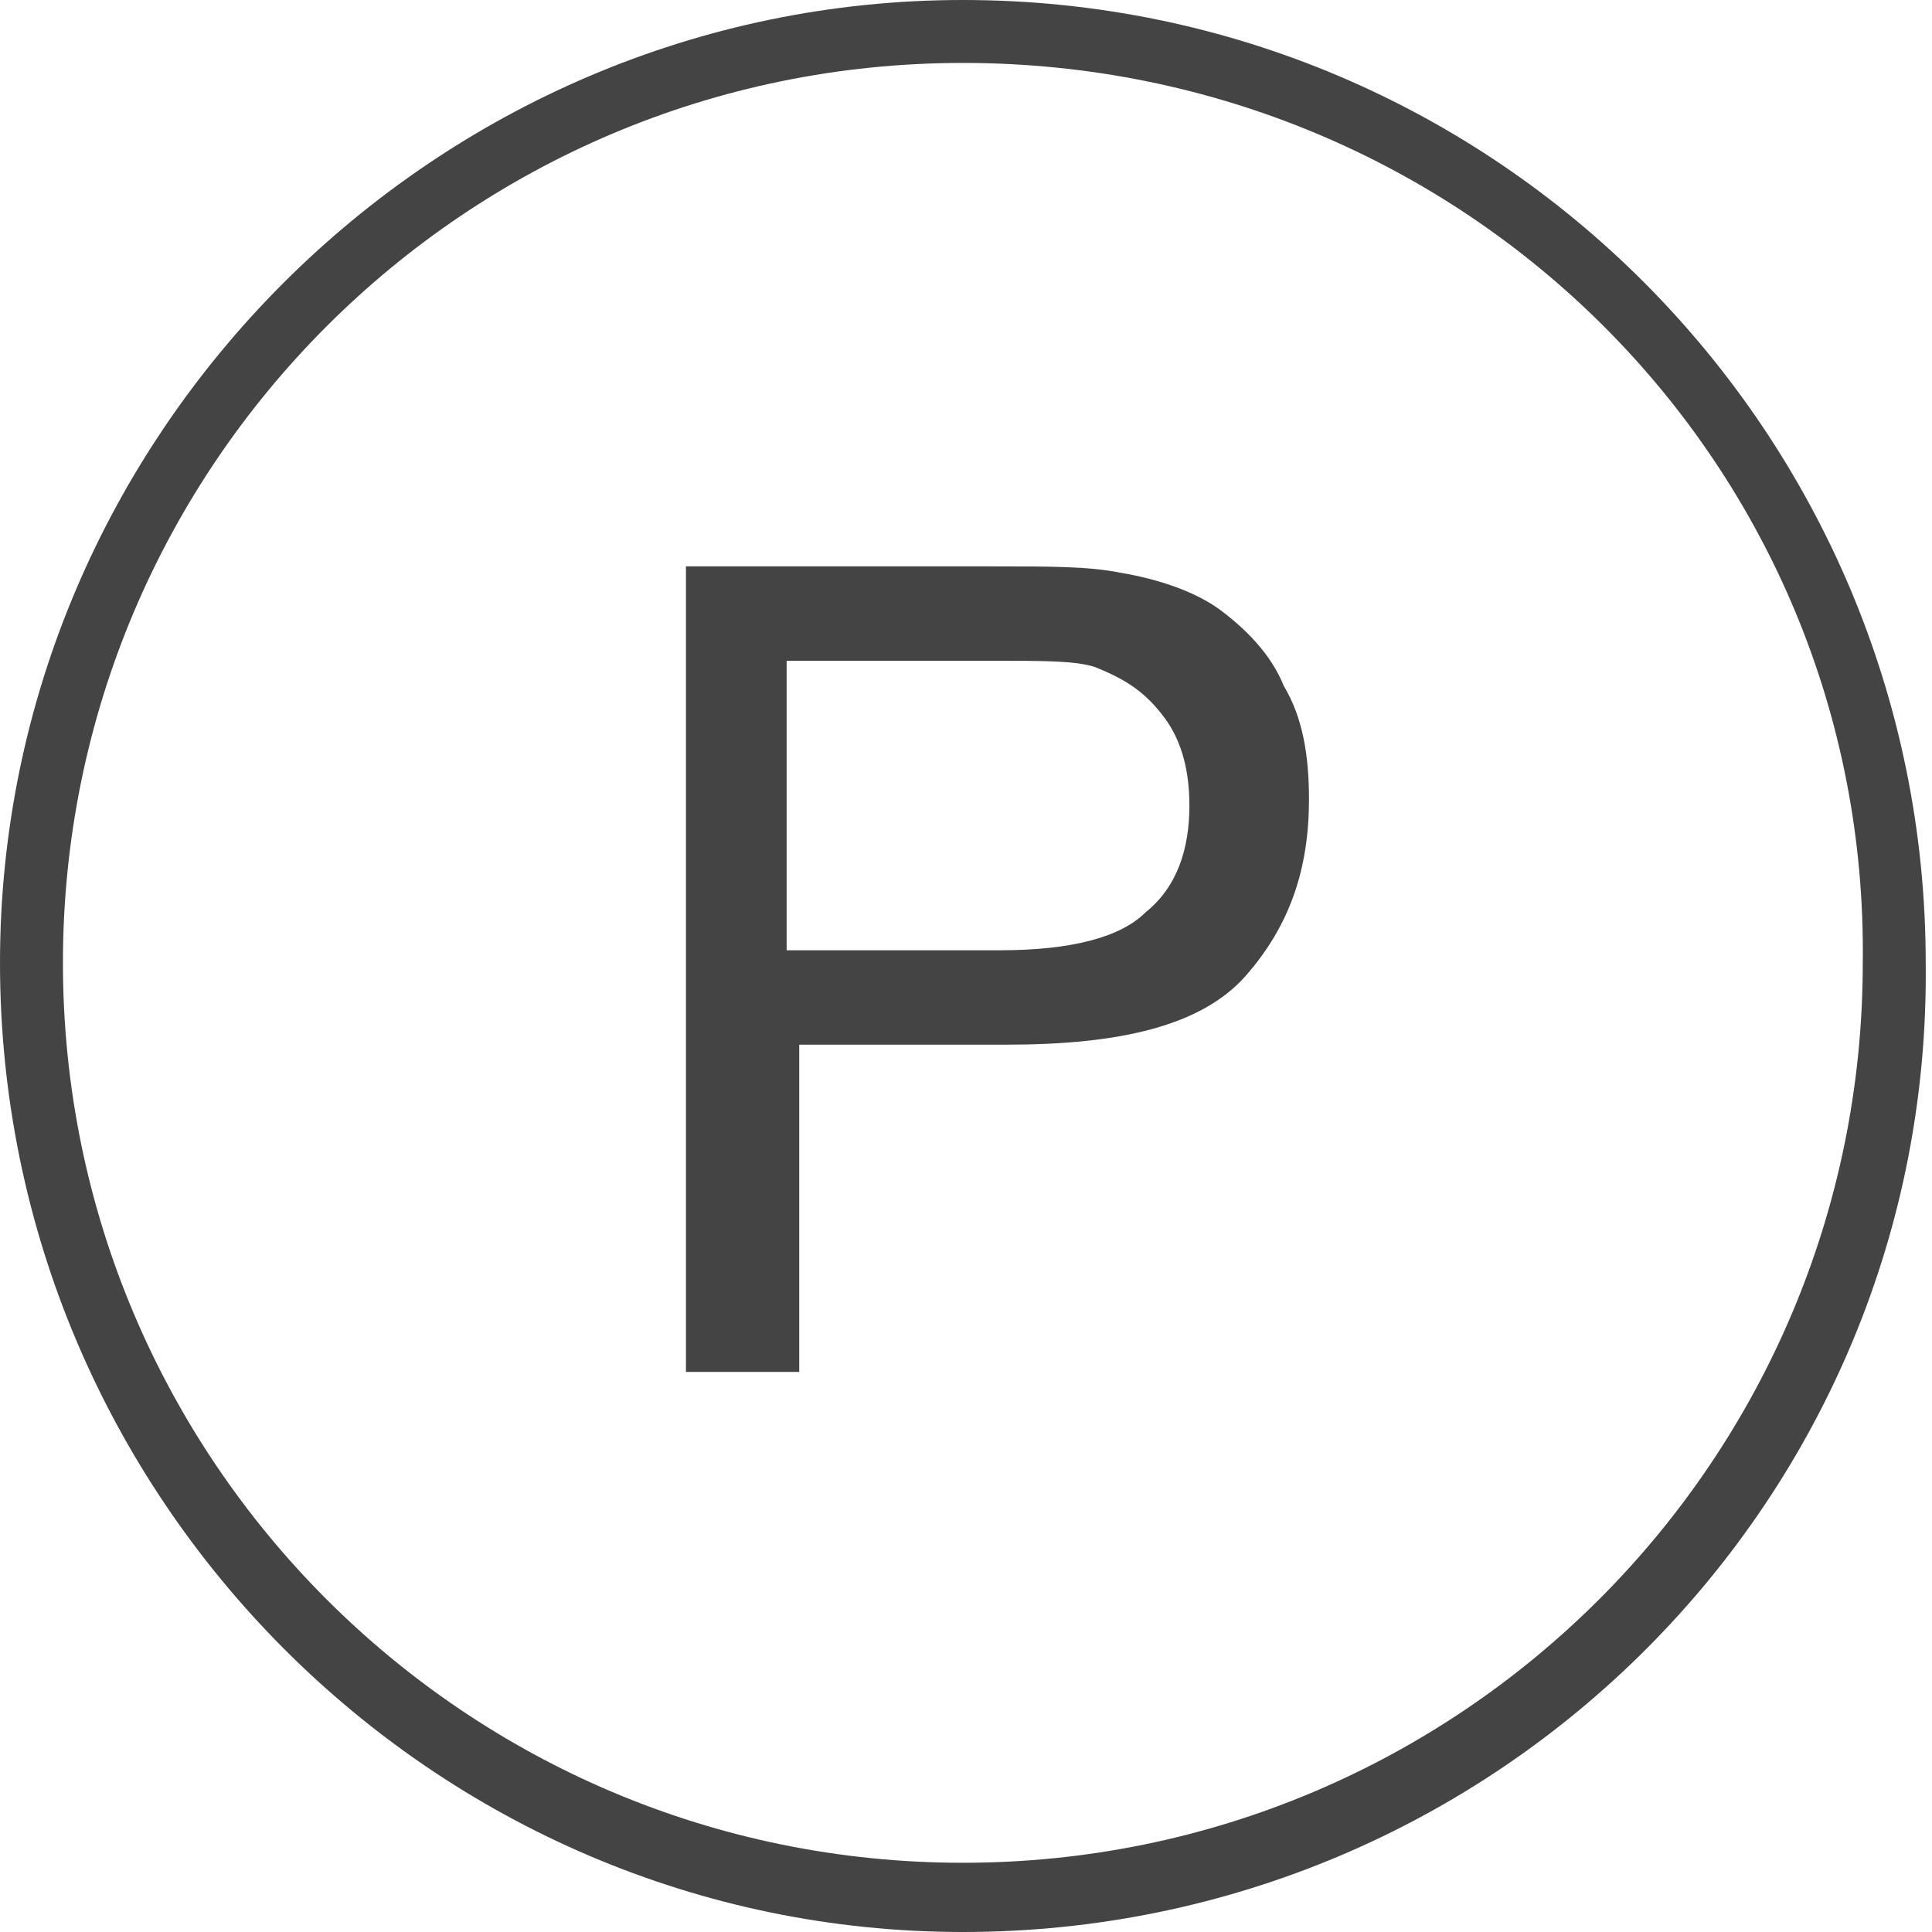 <svg xmlns="http://www.w3.org/2000/svg" viewBox="0 0 30.7 30.7"><style>.st0{fill:#444}.st1{fill:#fff}.st2,.st3{fill:none;stroke:#444;stroke-linecap:round;stroke-miterlimit:10}.st3{stroke-linejoin:round}</style><g id="Professionelle_Textilpflege_x2F__Trockenreinigung"><path class="st0" d="M10.9 21.9V9h4.9c.9 0 1.5 0 2 .1.6.1 1.2.3 1.6.6.4.3.8.7 1 1.2.3.5.4 1.1.4 1.8 0 1.1-.3 2-1 2.8-.7.8-2 1.1-3.8 1.1h-3.3v5.2h-1.8zm1.7-6.8h3.3c1.1 0 1.9-.2 2.3-.6.5-.4.7-1 .7-1.7 0-.5-.1-1-.4-1.4-.3-.4-.6-.6-1.1-.8-.3-.1-.8-.1-1.6-.1h-3.3v4.6z"/><path class="st0" d="M15.3 30.7C6.9 30.7 0 23.8 0 15.3 0 6.9 6.9 0 15.3 0c8.5 0 15.3 6.9 15.3 15.3.1 8.5-6.8 15.4-15.3 15.4zm0-29.7C7.4 1 1 7.4 1 15.3s6.4 14.3 14.3 14.3 14.3-6.4 14.3-14.3C29.7 7.4 23.3 1 15.3 1z"/></g></svg>